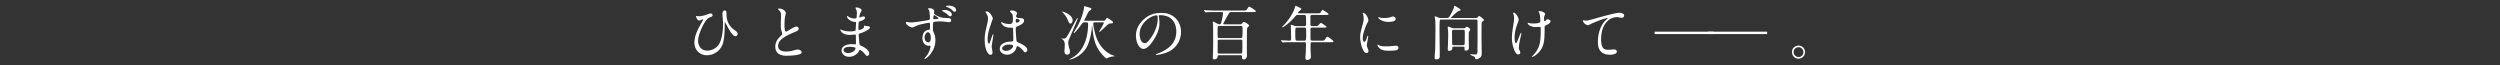 <svg id="_入稿" xmlns="http://www.w3.org/2000/svg" viewBox="0 0 382 10"><rect x="0" y="0" width="382" height="10" fill="#333333" stroke="none"/><path d="M107.918 2.257c.504-.18.567-.198.676-.198.224 0 .288.198.288.252 0 .207-.172.26-.505.378-.603.198-1.71 2.449-1.71 3.574 0 .369.198 1.468 1.404 1.468.892 0 1.558-.576 1.791-.973.604-1.008.622-2.764.622-3.169 0-.234-.1-1.26-.1-1.468 0-.242.09-.521.37-.521.18 0 .252.152.252.405 0 .531 0 1.296.685 2.115.153.18.314.316.476.423.478.333.55.442.55.613 0 .207-.171.377-.315.377-.387 0-.784-.657-1.027-1.08-.098-.17-.576-1.062-.602-1.062-.036 0-.036.108-.036.117 0 .892 0 2.008-.226 2.944a2.582 2.582 0 01-2.493 1.99c-1.108 0-1.91-.828-1.91-1.909 0-1.098.532-2.07 1.054-3.006.036-.064.297-.523.297-.532 0-.027-.036-.044-.072-.044-.081 0-.44.188-.522.188-.351 0-.513-.602-.513-.612 0-.045.018-.081.063-.081.018 0 .35.036.404.036.055 0 .595-.036 1.099-.225zm11.232 3.385c.27-.252.387-.37.387-.487 0-.027-.063-.234-.081-.279-.108-.342-.153-.549-.153-1.053 0-.206.045-1.251.045-1.485 0-.45-.126-.586-.27-.73-.19-.198-.216-.224-.216-.251 0-.037.216-.045.243-.045.513 0 .972.414.972.674 0 .082-.108.487-.126.577a8.455 8.455 0 00-.08 1.188c0 .342 0 1.071.233 1.071.126 0 .18-.036.666-.341.1-.064.666-.424.927-.424.207 0 .343.18.343.334 0 .27-.369.414-.693.54-2.143.864-2.45 1.521-2.45 2.106 0 .613.523.837 1.252.837.45 0 .811-.09 1.08-.162.406-.107.504-.135.675-.135.307 0 .595.207.595.432 0 .46-1.837.505-2.313.505-.415 0-1.72 0-1.72-1.414 0-.252.072-.873.684-1.458zm11.62-4.304c-.01-.026-.064-.116-.064-.135 0-.062.17-.062.226-.062.243 0 .728.224.728.414 0 .09-.197.414-.225.477a2.089 2.089 0 00-.134.584c0 .02 0 .055.035.055.027 0 .055-.009.253-.08.08-.028.207-.073.323-.073.09 0 .262.027.262.17 0 .334-.613.514-.865.595-.072.018-.09.027-.1.162a8.828 8.828 0 00-.044.874c0 .207 0 .26.117.26.1 0 .747-.18.747-.468 0-.027-.036-.135-.036-.162 0-.027.027-.027.046-.027.045 0 .233.045.278.045.37.027.604.045.604.243 0 .315-1 .73-1.413.864-.28.1-.307.109-.307.199 0 .17.1 1.206.108 1.296.037.297.037.333.225.405.702.288 1.278.765 1.278 1.188 0 .235-.162.378-.305.378-.126 0-.162-.045-.487-.431-.18-.226-.53-.487-.63-.487-.054 0-.072.045-.117.145-.19.423-.792.909-1.53.909-.847 0-1.152-.604-1.152-.973 0-.54.548-.954 1.62-.954.08 0 .414.028.477.028.099 0 .099-.028.099-.334 0-.18-.009-.784-.018-1.026 0-.081 0-.136-.09-.136-.127 0-.667.045-.784.045-.207 0-.837.01-1.242-.369-.126-.126-.26-.342-.26-.414 0-.018 0-.036.027-.036.053 0 .297.108.341.126.406.136.811.162 1.09.162.216 0 .819 0 .882-.17.009-.027.081-1.207.081-1.216 0-.045-.045-.045-.19-.054-.638-.045-1.205-.504-1.205-.855 0-.018.008-.063.036-.063.009 0 .224.126.252.144.396.242.738.242.873.242.19 0 .28-.045.297-.134.027-.09.054-.603.054-.792 0-.18-.117-.46-.162-.559zm-.91 5.808c-.018 0-.964 0-.964.512 0 .342.47.45.721.45.297 0 .684-.144.89-.332.163-.145.244-.36.208-.442-.063-.153-.693-.188-.855-.188zm9.261-3.719c.603 0 1.81-.189 2.448-.306.468-.08.523-.09.523-.333 0-.441-.055-.99-.126-1.215-.019-.045-.154-.207-.154-.252 0-.064.126-.064.18-.064.388 0 .757.153.757.441 0 .045-.036.244-.036.28 0 .279.675.548 1.071.674.27.091.621.091 1 .1.116 0 .558.009.558.35 0 .253-.19.28-.343.28-.099 0-.53-.054-.621-.063a7.123 7.123 0 00-.765-.045c-.207 0-.757.018-.927.09-.126.054-.135.171-.135.972 0 .252 0 .315.108.585.152.379.27.685.27 1.216 0 1.756-1.369 2.863-1.639 2.863-.026 0-.054-.01-.054-.036 0-.027.37-.459.432-.55a2.97 2.97 0 00.46-1.007c.054-.19.054-.297.054-.307 0-.026 0-.126-.09-.126-.036 0-.171.019-.198.019-.504 0-.946-.46-.946-1.18 0-.126.01-1.116.892-1.242.27-.036.27-.09.27-.559 0-.477 0-.531-.18-.531-.081 0-1.01.162-1.603.351-.153.045-.81.37-.954.37-.207 0-.945-.378-.945-.739 0-.027 0-.08.036-.108.017-.009.557.072.657.072zm2.674 1.494c-.226 0-.523.37-.523.83 0 .503.36.719.585.719.36 0 .37-.54.37-.685 0-.288-.082-.566-.118-.638-.026-.045-.143-.226-.314-.226zm.818-2.151c0 .144.036.17.172.17.035 0 .621-.026.621-.152 0-.072-.612-.505-.684-.477-.073.017-.109.252-.109.459zm1.729-1.242c.783 0 1.098.467 1.098.64 0 .215-.107.332-.234.332-.099 0-.161-.027-.459-.315-.17-.154-.278-.235-.657-.433-.045-.026-.144-.081-.144-.116 0-.036.063-.081.135-.09.072-.01.145-.018.26-.018zm1.756.017c0 .117-.073.253-.216.253-.171 0-.26-.108-.442-.298-.134-.152-.486-.342-.774-.431-.081-.028-.117-.064-.117-.09 0-.073.234-.117.315-.117 1.234 0 1.234.674 1.234.683zM151.658 8c0 .198-.09.37-.298.37-.449 0-.9-.901-.9-2.297 0-.53.046-.963.234-1.763.252-1.108.27-1.153.27-1.432 0-.307-.044-.459-.206-.747-.028-.055-.171-.262-.171-.315s.107-.073.162-.073c.504 0 .954.9.954 1.063 0 .072-.396 1.18-.469 1.404-.18.595-.323 1.152-.323 1.81 0 .053 0 .63.216.63.081 0 .09-.036.252-.53.036-.118.306-.901.369-.901.036 0 .036.062.036.081 0 .288-.252 1.584-.252 1.846 0 .135.126.728.126.854zm3.574-.504c-.234.495-.738.856-1.341.856s-1.125-.37-1.125-.9c0-.127 0-1.08 1.844-1.108.226 0 .226-.064.226-.621 0-.054-.027-1.009-.036-1.26 0-.055-.009-.163-.073-.217-.017-.017-.369-.017-.414-.017-1.017 0-1.332-.712-1.332-.802 0-.027.01-.063.045-.063s.207.108.243.126c.252.108.622.18 1.008.18q.495 0 .495-.594c0-.567 0-.819-.17-1.026-.037-.045-.28-.243-.28-.307 0-.053.117-.152.307-.152.18 0 .783.126.783.468 0 .062-.009.081-.1.224a.398.398 0 00-.053.19c0 .27.469.288.522.288.396.018.694.027.694.405 0 .423-.604.684-.937.828-.333.144-.333.154-.333.54 0 .199.063 1.216.09 1.46.036.332.063.395.288.495.441.188 1.387.61 1.387 1.142 0 .162-.126.36-.324.36-.109 0-.135-.036-.352-.305-.26-.316-.729-.694-.89-.612-.064.026-.145.359-.172.422zm-2.107-.117c0 .243.28.397.595.397.53 0 1.08-.433 1.08-.739 0-.153-.126-.225-.702-.225-.514 0-.973.306-.973.567zm2.08-4.258c0 .342.072.342.135.342.126 0 .469-.108.469-.315 0-.162-.298-.279-.424-.279a.192.192 0 00-.108.036c-.036.027-.072.1-.072.216zm8.026 3.394c0 .225.082.63.126.792.118.396.135.45.135.594 0 .118-.026.442-.414.442-.431 0-.431-.397-.431-.514 0-.153.053-.8.053-.936 0-.144-.017-.576-.252-.783-.045-.037-.243-.18-.243-.198 0-.027.036-.036.054-.036.046 0 .234.026.279.026.37 0 .486-.233 1.558-2.268.098-.18.414-.738.45-.792.027-.045.063-.09.108-.09.018 0 .035.009.035.027 0 .135-1.359 3.268-1.377 3.313a1.242 1.242 0 00-.08.423zm-.881-4.744c.09 0 1.548.459 1.548 1.341 0 .279-.171.486-.333.486-.18 0-.225-.081-.487-.729-.098-.234-.468-.748-.764-1.017a.048.048 0 01.036-.081zm6.23 1.395c.189 0 .251-.018.34-.153.19-.28.218-.28.271-.28.037 0 .387.235.496.316.279.19.377.252.377.378 0 .117-.126.144-.207.144-.296.018-.305.018-.431.081-.27.126-1.297 1.224-1.423 1.224-.036 0-.045-.035-.045-.054 0-.053.036-.117.063-.143.135-.18.64-1.081.64-1.162 0-.099-.118-.108-.2-.108h-1.16c-.216 0-.252.126-.252.234 0 .379.252 1.405.386 1.819.711 2.188 2.18 2.845 2.657 3.007.036.009.233.08.233.098 0 .028-.071.054-.197.054-.198 0-.541.09-.775.18-.045.018-.252.127-.306.127-.036 0-.099-.064-.135-.09-1.549-1.432-1.81-2.818-1.953-4.268-.064-.576-.055-.585-.1-.585-.026 0-.026.063-.026.09 0 .738-.316 2.233-.72 3.007-.892 1.71-2.756 2.106-2.756 2.008 0-.009.487-.27.576-.324 2.053-1.252 2.324-3.818 2.324-5.078 0-.18-.055-.279-.28-.279h-.36c-.054 0-.135 0-.28.198-1.062 1.45-1.25 1.45-1.26 1.45-.018 0-.026-.019-.026-.037 0-.072.386-.657.459-.783.909-1.566 1.143-2.962 1.143-3.196 0-.045 0-.09.036-.09.054 0 .153.027.82.225.18.054.243.08.243.18a.182.182 0 01-.055.126c-.036.037-.26.189-.306.235-.117.116-.468.89-.558 1.061-.054.109-.153.298-.153.325 0 .063.063.063.1.063h2.799zm8.477-.72c0 .027.017.063.017.1.036.287.09.575.09.97 0 .604-.135 1.441-.927 2.639-.72 1.098-1.18 1.314-1.539 1.314-.595 0-1.126-.927-1.126-2.025 0-.477.1-1.387 1-2.296 1.143-1.17 2.35-1.17 2.871-1.17.82 0 1.197.162 1.45.288.972.477 1.567 1.44 1.567 2.62a3.36 3.36 0 01-2.27 3.169c-.764.27-1.36.333-1.494.333-.036 0-.09-.01-.09-.064 0-.026.018-.036.244-.126.936-.369 2.89-1.143 2.89-3.384 0-.352-.037-2.494-2.495-2.494-.18 0-.188.072-.188.126zm-2.926 2.763c0 .586.233 1.387.783 1.387.26 0 .477-.107 1.098-1.044.477-.73.883-1.728.883-2.62 0-.54-.037-.585-.154-.585-.855 0-2.61 1.161-2.61 2.862zm11.439-3.366c-.793 0-1.053.018-1.143.026-.028 0-.162.019-.19.019-.026 0-.045-.019-.08-.055l-.172-.207q-.036-.045-.036-.062c0-.019.009-.019.027-.019.063 0 .342.027.397.027.44.02.818.037 1.242.037h4.321c.46 0 .487 0 .648-.261.18-.28.198-.316.298-.316.152 0 1.016.586 1.016.685 0 .126-.17.126-.476.126h-3.214c-.307 0-.343.045-.559.432-.098.17-.738 1.297-.738 1.36 0 .08.108.08.27.08h2.25c.154 0 .244 0 .352-.135.099-.134.162-.225.28-.225.162 0 .8.405.8.54 0 .063-.062.136-.207.28-.098.099-.107.152-.117.575-.018.424-.018 2.44-.018 3.007 0 .117.018.612.018.72 0 .469-.36.604-.504.604-.207 0-.252-.153-.252-.288 0-.261 0-.36-.288-.36h-3.169c-.26 0-.27.098-.288.28-.018.26-.324.359-.477.359-.234 0-.244-.171-.244-.252 0-.127.028-.684.028-.801.027-.946.027-1.054.027-1.558 0-.441 0-2.25-.019-2.593 0-.072-.036-.414-.036-.486 0-.045 0-.072.055-.072.09 0 .135.027.549.261.072.036.27.144.414.144.207 0 .243-.126.324-.477.117-.495.216-1.07.216-1.198 0-.197-.135-.197-.27-.197h-1.035zm.774 2.115c-.297 0-.297.009-.297.982 0 .845 0 .873.297.873h3.215c.062 0 .17 0 .233-.073.072-.071.072-.926.072-1.061 0-.649 0-.72-.297-.72h-3.223zm.01 2.098c-.28 0-.298.117-.298.315v1.612c0 .207.19.207.297.207h3.16c.253 0 .288-.09.298-.261.026-.379.026-.981.026-1.468 0-.288 0-.405-.297-.405h-3.186zm12.014-3.773c-.28 0-.297.028-.549.325-.477.576-1.566 1.557-1.881 1.557-.01 0-.036 0-.036-.027 0-.035.225-.26.288-.323.341-.343 1.323-1.495 1.674-2.702.01-.044.073-.234.099-.234.162.064.892.378.892.505 0 .062-.252.225-.297.27-.073.063-.217.243-.217.324 0 .062.018.062.243.062h2.638c.415 0 .45-.017.513-.08.054-.063.27-.45.36-.45.037 0 .91.53.91.647 0 .126-.18.126-.486.126h-2.017c-.126 0-.252.019-.27.217v1.19c0 .278.108.297.324.297h.343c.215 0 .378 0 .44-.028.081-.045.397-.459.505-.459.045 0 .837.477.837.604 0 .116-.117.116-.486.116h-1.64c-.251 0-.323.027-.323.333.01.334.01 1.036.01 1.378 0 .117 0 .28.278.28h1.468c.305 0 .341 0 .495-.226.234-.333.26-.37.351-.37.099 0 .927.595.927.721 0 .081-.081.108-.476.108h-2.765c-.225 0-.27.09-.27.288v.793c0 .162.054.945.054 1.125 0 .153-.009.243-.09.305-.153.118-.297.217-.477.217-.071 0-.278-.08-.278-.28 0-.125.053-.737.062-.882.009-.278.027-1.071.027-1.296 0-.27-.144-.27-.27-.27h-1.944c-.216 0-.82 0-1.135.027-.027 0-.162.019-.189.019-.036 0-.054-.019-.08-.055l-.172-.207q-.045-.045-.045-.063c0-.018.018-.018.036-.018.18 0 1.07.063 1.279.063.252 0 .252-.063.252-.603 0-.26-.045-1.62-.045-1.656 0-.145 0-.162.035-.162.072 0 .109.008.442.126.134.053.26.072.422.072h1.153c.261 0 .279-.126.279-.28 0-1.422-.009-1.422-.27-1.422h-.927zm-.162 1.936c-.26 0-.288.036-.288.81 0 1.18.019 1.18.307 1.18h1.052c.288 0 .307 0 .307-1.071 0-.892 0-.92-.298-.92h-1.08zm10.251 2.17c.152 0 .233-.144.432-.702.053-.154.08-.225.126-.225s.045.09.045.108c0 .1-.207 1.152-.207 1.368 0 .153.126.424.144.469a.968.968 0 01.107.395c0 .18-.143.307-.296.307-.558 0-.972-1.53-.972-2.395 0-.576.071-.838.378-1.963.152-.548.152-.774.152-.936 0-.288-.054-.531-.09-.639-.009-.027-.053-.136-.053-.162 0-.027.036-.045.072-.045.414 0 .792.82.792 1.144 0 .098 0 .107-.171.414-.1.188-.693 1.512-.693 2.322 0 .27.09.54.234.54zm5.23.9c0 .352-.27.46-1.53.46-.883 0-1.216-.225-1.405-.406-.045-.045-.278-.278-.278-.45 0-.018 0-.09.044-.09.037 0 .18.108.216.126.261.136.63.153.963.153.235 0 .559 0 .783-.027.126-.009.757-.071.793-.071.342 0 .414.197.414.305zm-.423-4.385c0 .442-1 .442-1.107.442-1.017 0-1.576-.549-1.576-.666 0-.018.009-.045.064-.045.026 0 .134.036.252.062.207.046.45.055.612.055.441 0 .864-.09.99-.136.27-.098.297-.107.387-.098.162.027.378.18.378.387zm7.73-.152c.297 0 .35-.045.504-.261.226-.315.612-1.134.666-1.36.036-.17.045-.252.108-.252.036 0 .63.37.666.397.045.036.244.17.244.26 0 .073-.028.081-.252.109-.171.026-1.207.999-1.207 1.035 0 .072.054.072.144.072h3.655c.171 0 .244-.063.297-.135.109-.144.145-.18.19-.18.098 0 .738.495.738.62 0 .046-.055.09-.072.11-.226.179-.28.224-.288.512-.01.262-.01.441-.01 2.106 0 .343.027 2.036.027 2.422 0 .316-.09.514-.369.685-.09.054-.306.162-.44.162-.073 0-.162-.027-.18-.1-.046-.188-.055-.224-.127-.278-.09-.063-.648-.27-.648-.343 0-.045.08-.045.1-.045.08 0 .458.036.548.036.469 0 .469-.09.469-.774 0-.252.017-1.45.017-1.719 0-.343-.008-2.089-.008-2.431 0-.306 0-.414-.28-.414h-5.185c-.109 0-.235 0-.288.108s-.054 1.45-.054 1.71c0 .532.036 3.134.036 3.719 0 .252 0 .548-.531.548-.198 0-.252-.053-.252-.207 0-.359.054-.926.081-1.287.018-.305.045-3.222.045-3.286 0-.288 0-.837-.045-1.314-.01-.063-.072-.378-.072-.44 0-.02.017-.037.045-.037.107 0 .26.072.504.171.162.072.341.081.495.081h.73zm1.144 4.384c-.226 0-.226.027-.226.252 0 .253-.207.379-.45.379-.18 0-.243-.064-.243-.253 0-.045.063-1.629.063-1.936 0-.098.009-.423-.018-.89 0-.073-.054-.406-.054-.478 0-.08.027-.143.108-.143.09 0 .495.207.594.224.109.028.18.028.252.028h1.45c.108 0 .198 0 .252-.054.135-.127.189-.18.252-.18.118 0 .54.278.54.432 0 .062-.198.324-.215.386-.02.064-.02.792-.02.918 0 .199.02 1.189.02 1.405 0 .18 0 .505-.46.505-.207 0-.207-.045-.207-.442 0-.153-.1-.153-.18-.153h-1.458zm1.395-.234c.072 0 .207 0 .252-.108.036-.108.036-1.431.036-1.594 0-.576 0-.648-.27-.648h-1.413c-.27 0-.27.144-.27.388 0 .126 0 1.746.044 1.854s.171.109.252.109h1.37zm8.513-3.835c0 .153-.278.81-.324.945-.18.576-.297 1.207-.297 1.692 0 .406.1.92.207.92.19 0 .648-1.612.802-1.612.026 0 .036.036.036.062 0 .073-.181.856-.217 1.018-.036.17-.171.828-.171 1.18 0 .08 0 .188.108.404.018.036.108.234.108.36 0 .145-.116.28-.306.28-.342 0-.576-.514-.73-1.01a4.646 4.646 0 01-.243-1.51c0-.352.019-.73.226-2.036.099-.63.107-.792.107-.972a1.9 1.9 0 00-.09-.612c-.044-.136-.053-.153-.053-.18 0-.027 0-.072.072-.072.243 0 .765.602.765 1.143zm3.97 1.162c0 1.863-.072 2.601-.558 3.348-.477.747-1.233 1.135-1.35 1.135-.018 0-.046 0-.046-.027s.442-.504.514-.604c.783-1.016.846-1.89.846-3.61 0-.306-.018-.36-.162-.36-.09 0-.486.027-.558.027-.883 0-1.278-.432-1.278-.621 0-.018.009-.036.026-.036.055 0 .145.046.207.054.217.036.45.054.568.054.135 0 .81 0 1.053-.162.045-.036.081-.072.081-.378 0-.315-.08-.91-.153-1.071-.017-.028-.126-.154-.126-.18 0-.046.109-.1.235-.1.252 0 .783.244.783.423 0 .073-.136.343-.145.406-.026.144-.026.342-.026.468 0 .153.017.225.09.225.08 0 .198-.09.233-.144.09-.126.09-.135.18-.135.063 0 .487.063.487.288 0 .27-.307.45-.514.55-.279.134-.333.162-.36.207-.026.053-.026.207-.026.243zm6.217-1.081c.388 0 .523-.036 1.756-.387.801-.225 2.854-.81 3.457-.81.316 0 .72.126.72.432 0 .234-.233.333-.36.333-.117 0-.63-.1-.738-.1-1.143 0-2.422 1.054-2.422 3.377 0 1.512.568 1.612 1.099 1.612.135 0 .783-.055.854-.055.28 0 .45.117.45.333 0 .478-.99.478-1.043.478-1.846 0-1.846-1.504-1.846-1.927 0-.396.009-2.305 1.315-3.466.036-.027.215-.17.215-.19 0-.017-.036-.017-.053-.017-.513 0-2.386.8-2.674.963-.126.072-.216.117-.316.117-.45 0-.873-.603-.764-.729.036-.045.306.036.35.036zm19.597 1.693v.36h-9.004v-.36h9.003z" fill="#fff"/><path d="M270.019 4.841v.36h-9.003v-.36h9.003zm5.794 3.123c0 .505-.405 1-1.008 1s-.99-.505-.99-1.009c0-.683.593-.99.999-.99.585 0 .999.486.999 1zm-1.747-.009c0 .414.333.757.756.757a.743.743 0 00.747-.738.755.755 0 00-.764-.757.729.729 0 00-.739.738z" fill="#fff"/></svg>